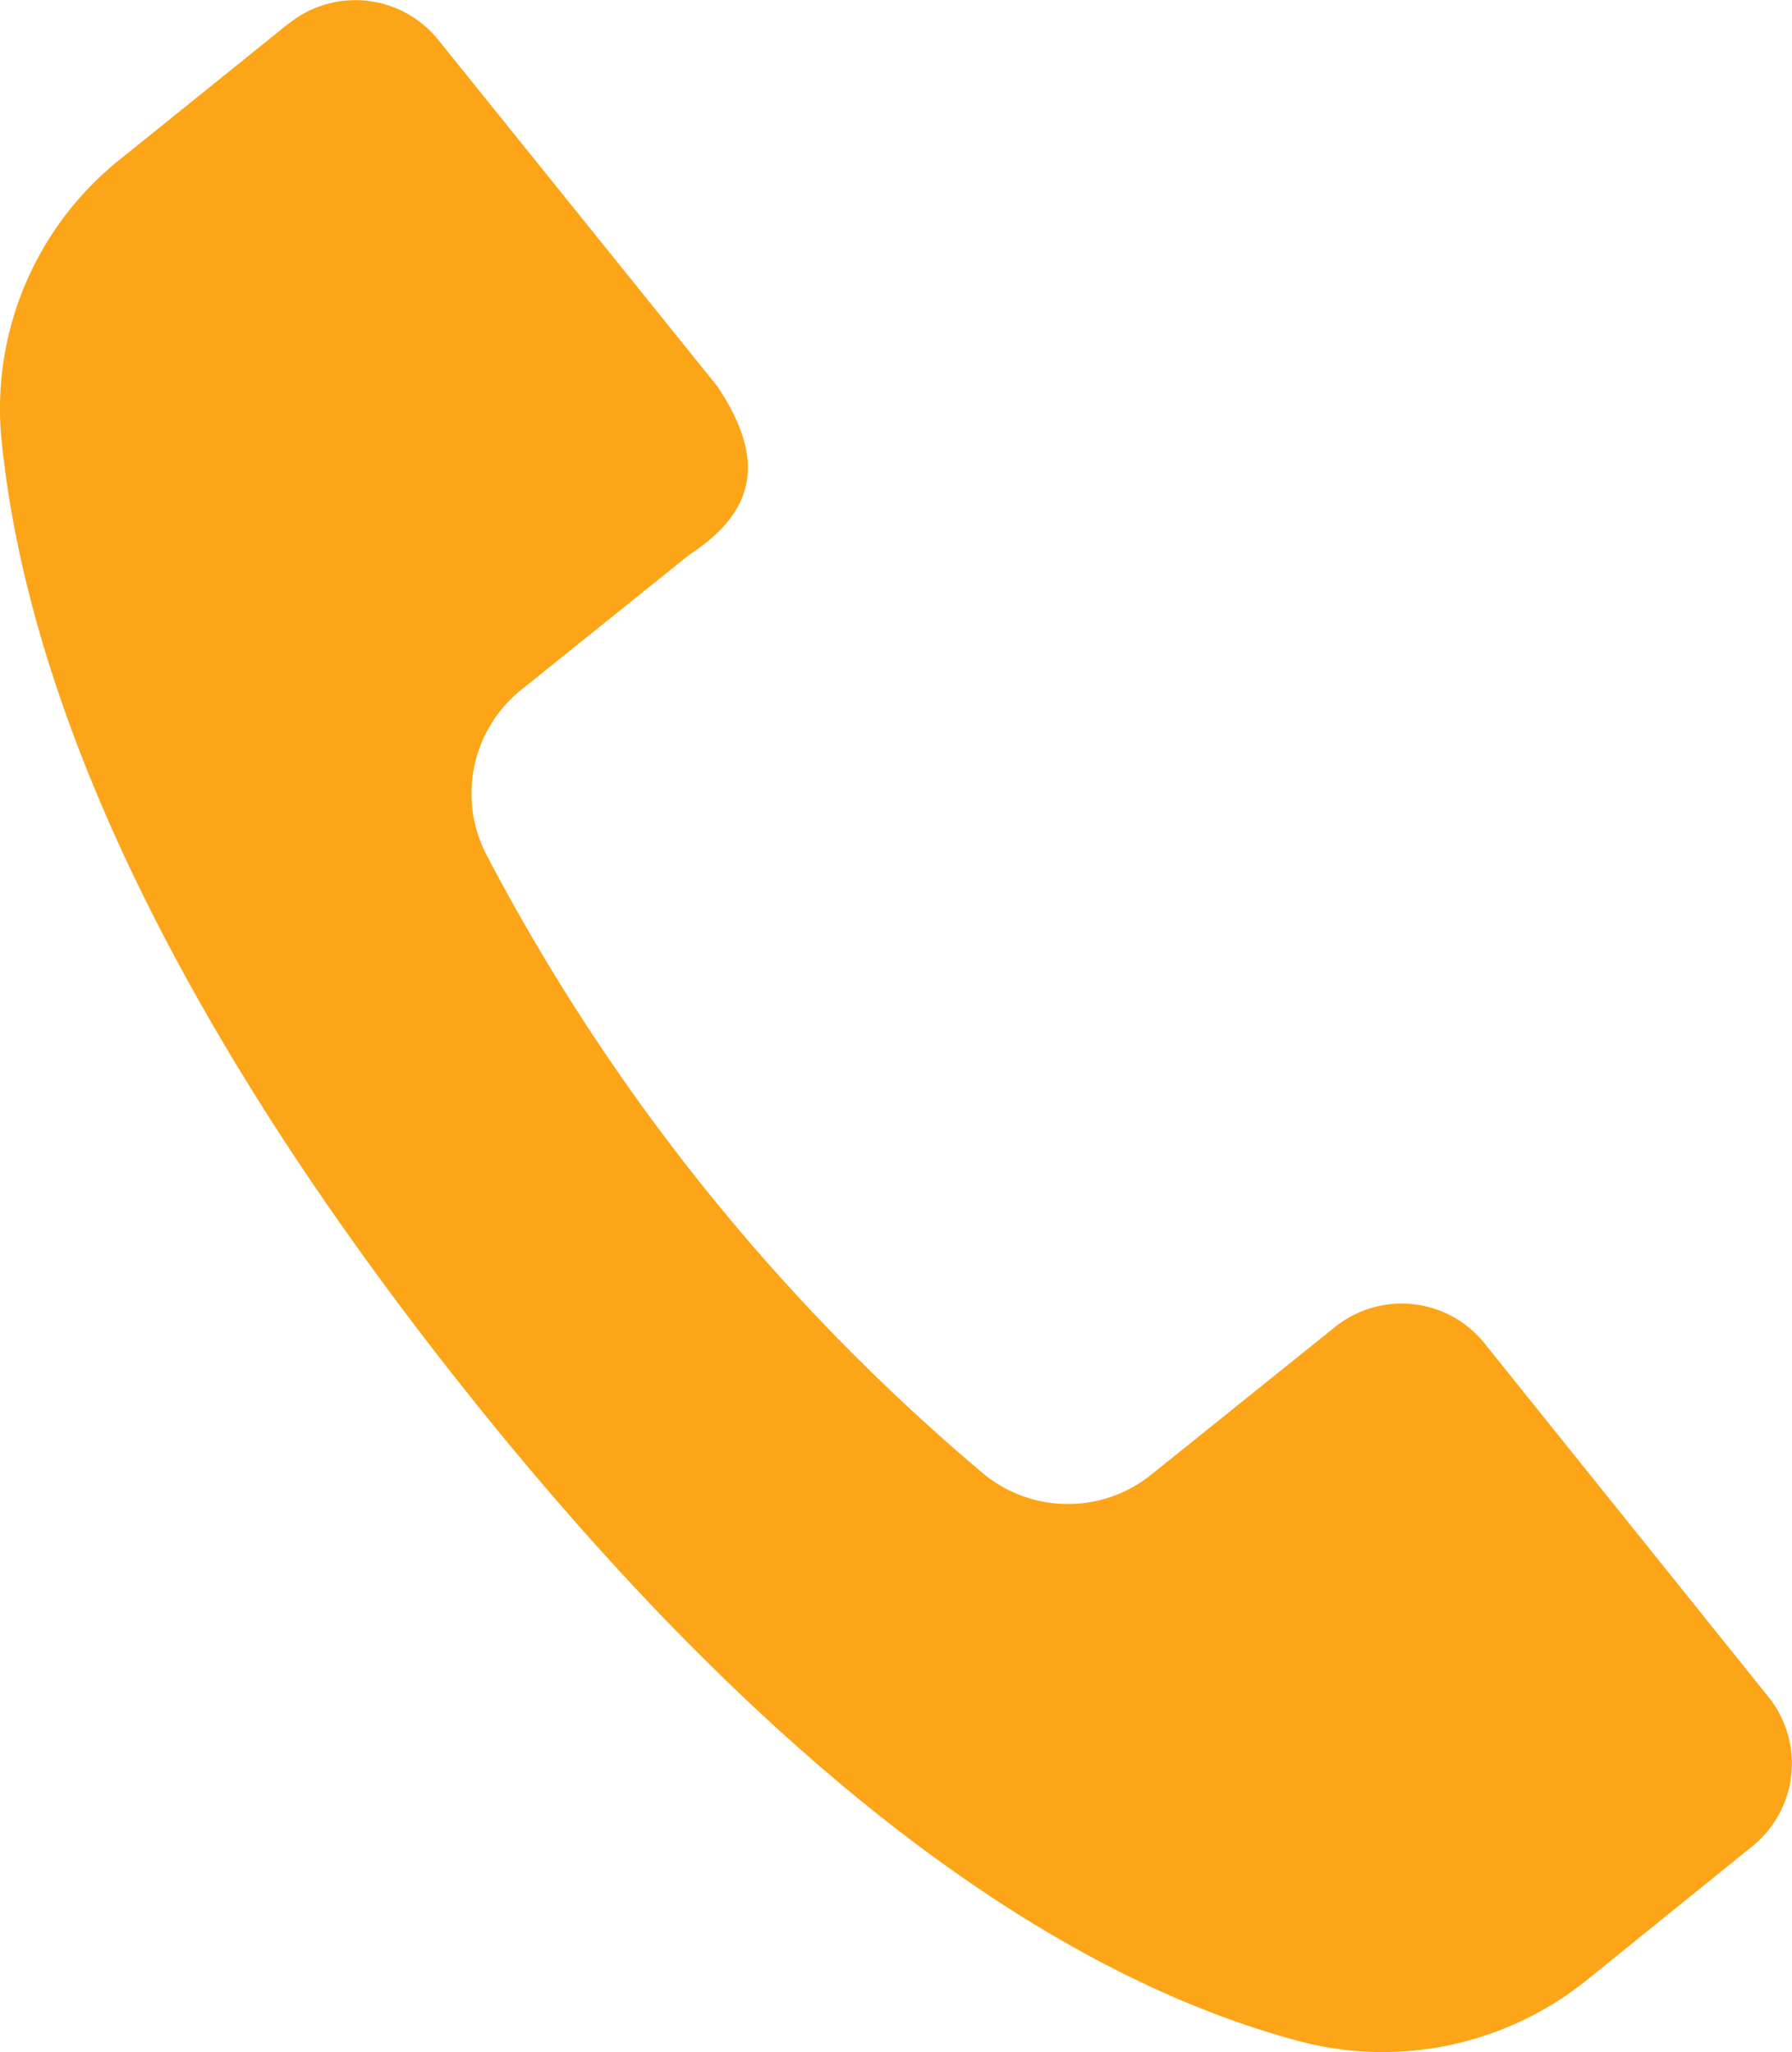 <svg xmlns="http://www.w3.org/2000/svg" width="30.352" height="34.76"><path data-name="パス 1276" d="M12.149 6.543L7.422.674A1.8 1.8 0 004.891.4h-.005l-2.84 2.289A5.406 5.406 0 00.019 7.38c.315 3.306 1.883 8.554 7.605 15.846 4.552 5.8 9.48 10.043 14.379 11.349a5.513 5.513 0 004.877-1.037l2.8-2.264a1.8 1.8 0 00.274-2.528l-4.806-5.986a1.8 1.8 0 00-2.532-.285l-3.129 2.514a2.252 2.252 0 01-2.87-.059A34.838 34.838 0 018.25 14.5a2.253 2.253 0 01.571-2.809l2.85-2.291c1.147-.748 1.3-1.628.478-2.857" fill="#fca518"/></svg>
